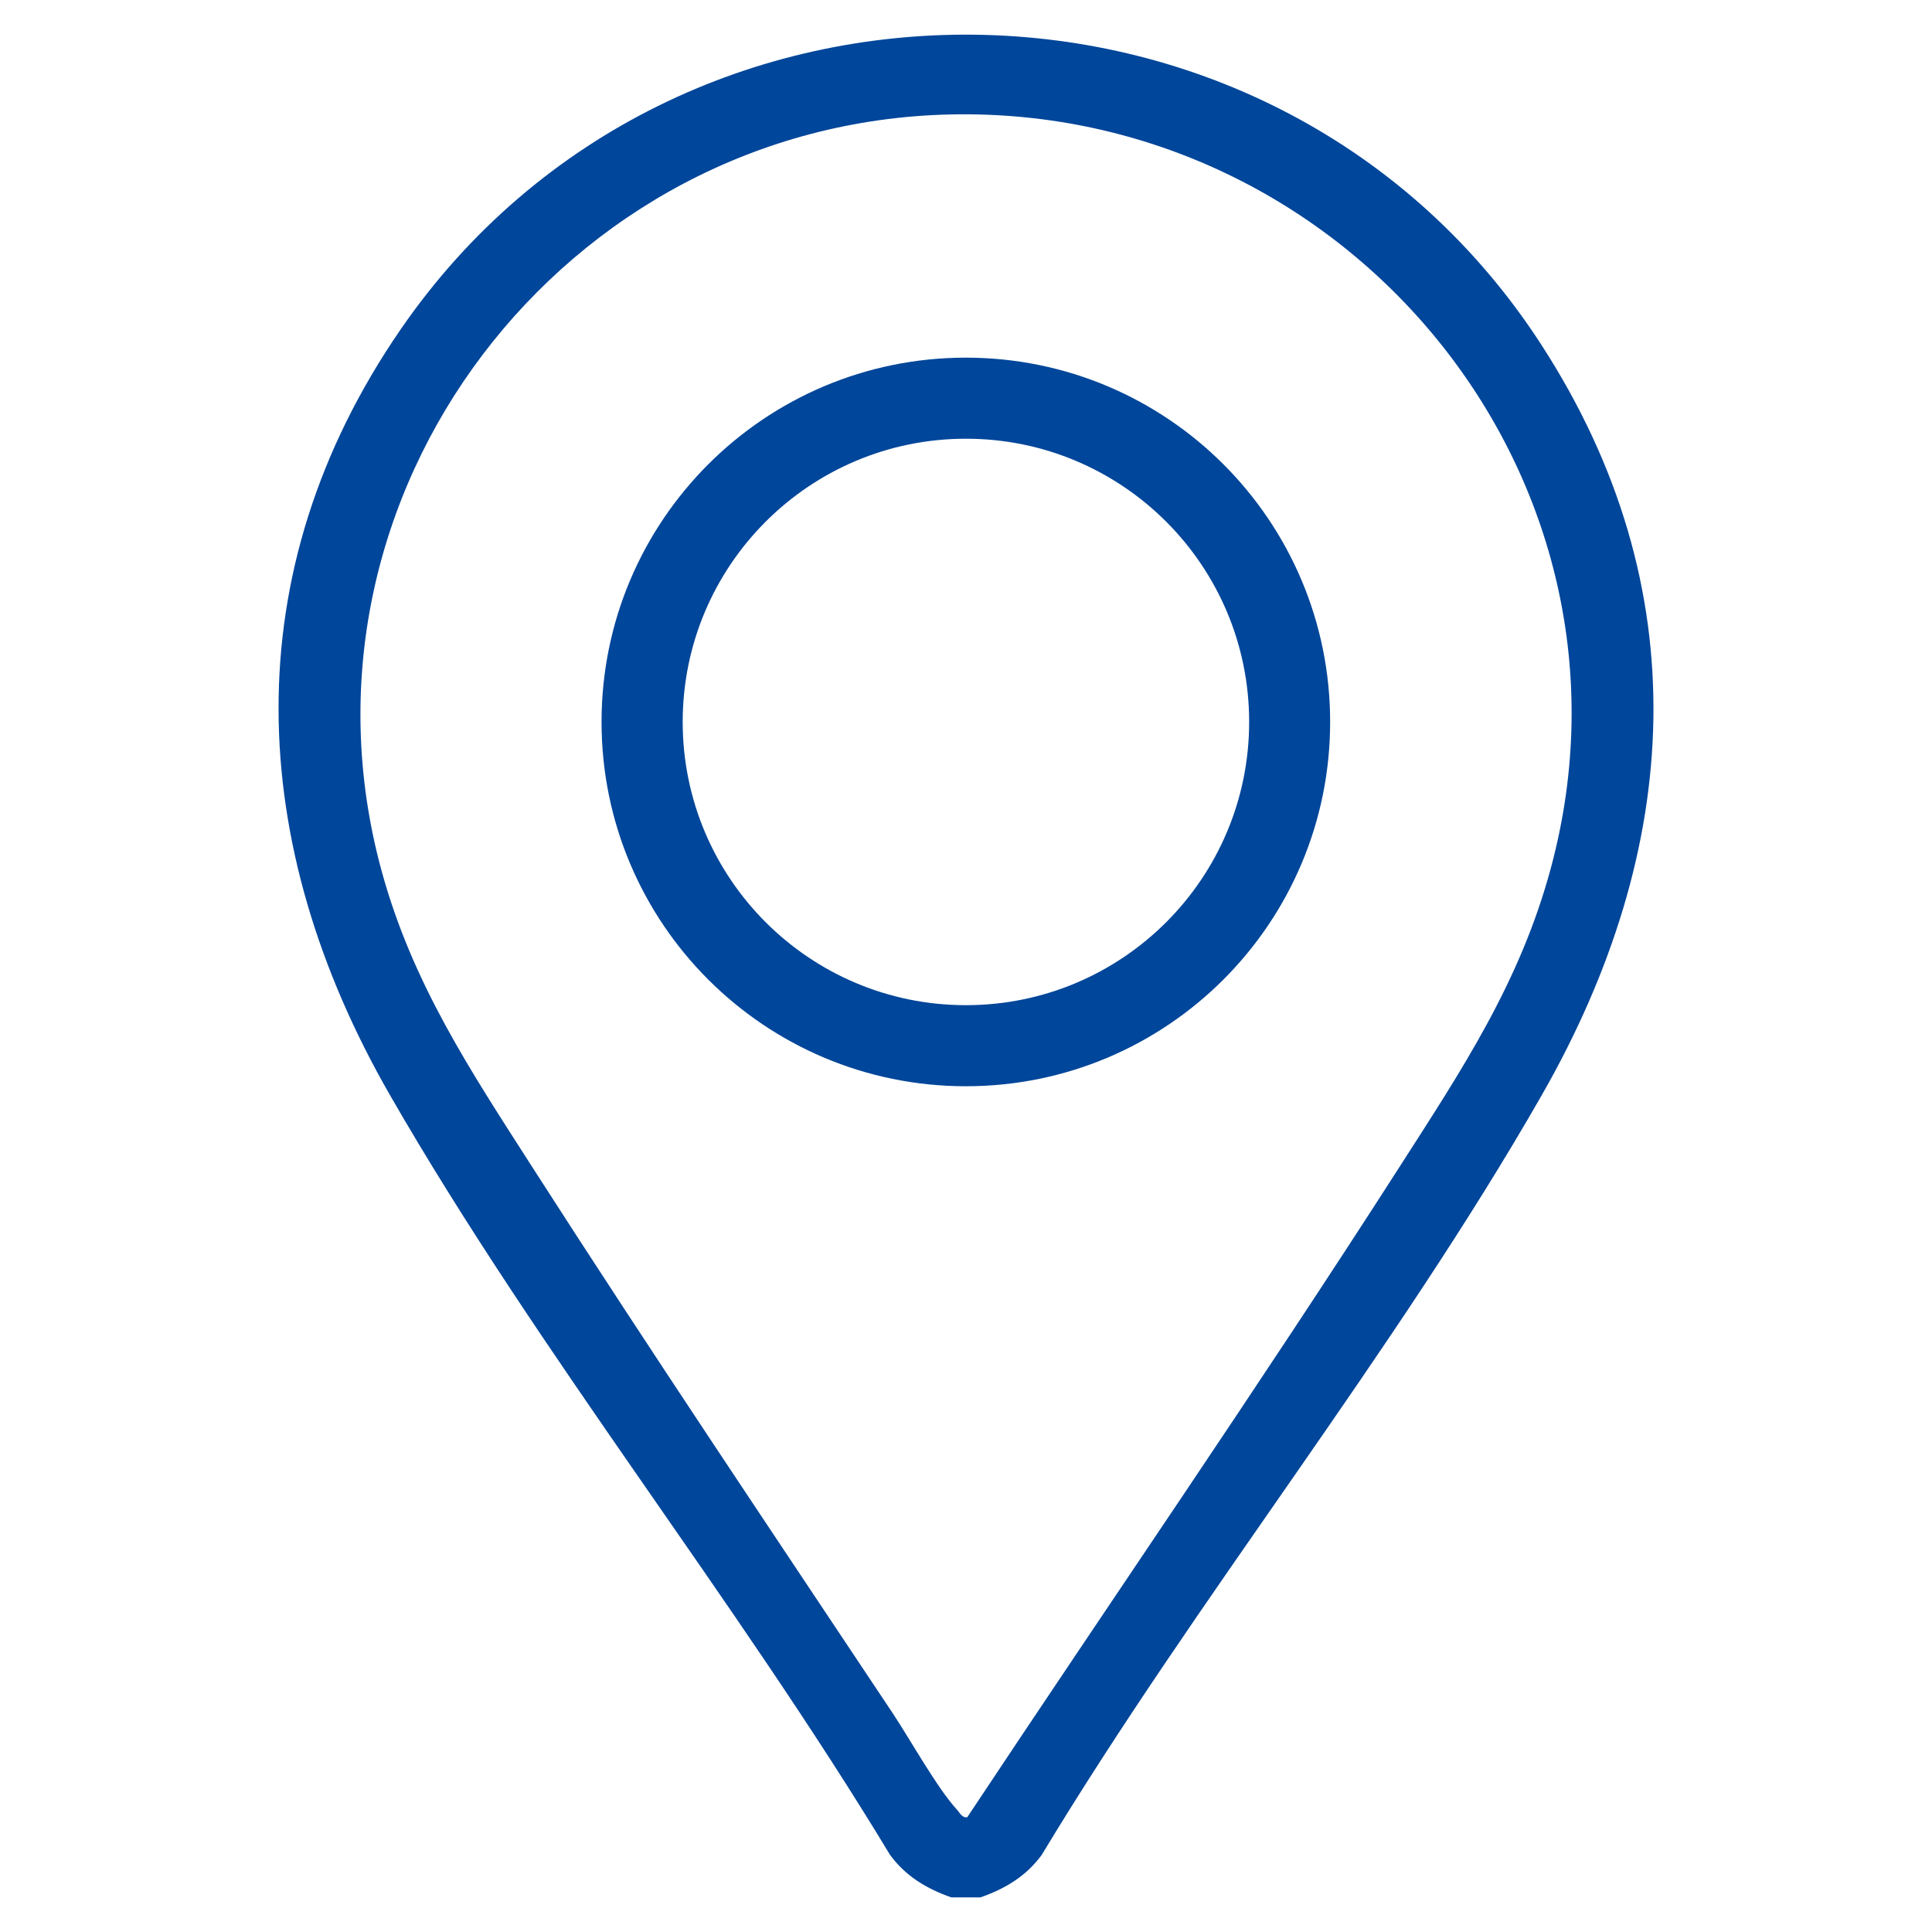 <?xml version="1.0" encoding="UTF-8"?>
<svg id="Capa_1" xmlns="http://www.w3.org/2000/svg" version="1.1" viewBox="0 0 25 25">
  <!-- Generator: Adobe Illustrator 29.3.1, SVG Export Plug-In . SVG Version: 2.1.0 Build 151)  -->
  <path d="M12.687,24.552h-.377c-.318-.111-.591-.274-.793-.55-2.003-3.316-4.547-6.486-6.47-9.83-1.865-3.243-2.028-6.765.139-9.912,3.556-5.163,11.347-5.065,14.757.198,2.04,3.148,1.829,6.529.007,9.714-1.914,3.345-4.472,6.517-6.47,9.83-.201.276-.475.439-.793.55ZM12.3,1.481c-5.001.108-8.691,4.922-7.363,9.785.399,1.461,1.151,2.589,1.954,3.841,1.522,2.372,3.102,4.72,4.664,7.067.225.339.579.975.829,1.244.036.039.067.11.133.096,1.859-2.802,3.772-5.576,5.588-8.407.814-1.269,1.565-2.394,1.964-3.878,1.356-5.034-2.622-9.86-7.77-9.748Z" fill="#00469a"/>
  <path d="M17.212,9.342c0,2.603-2.11,4.714-4.714,4.714s-4.714-2.11-4.714-4.714,2.11-4.714,4.714-4.714,4.714,2.11,4.714,4.714ZM16.164,9.342c0-2.024-1.641-3.665-3.665-3.665s-3.665,1.641-3.665,3.665,1.641,3.665,3.665,3.665,3.665-1.641,3.665-3.665Z" fill="#00469a"/>
</svg>